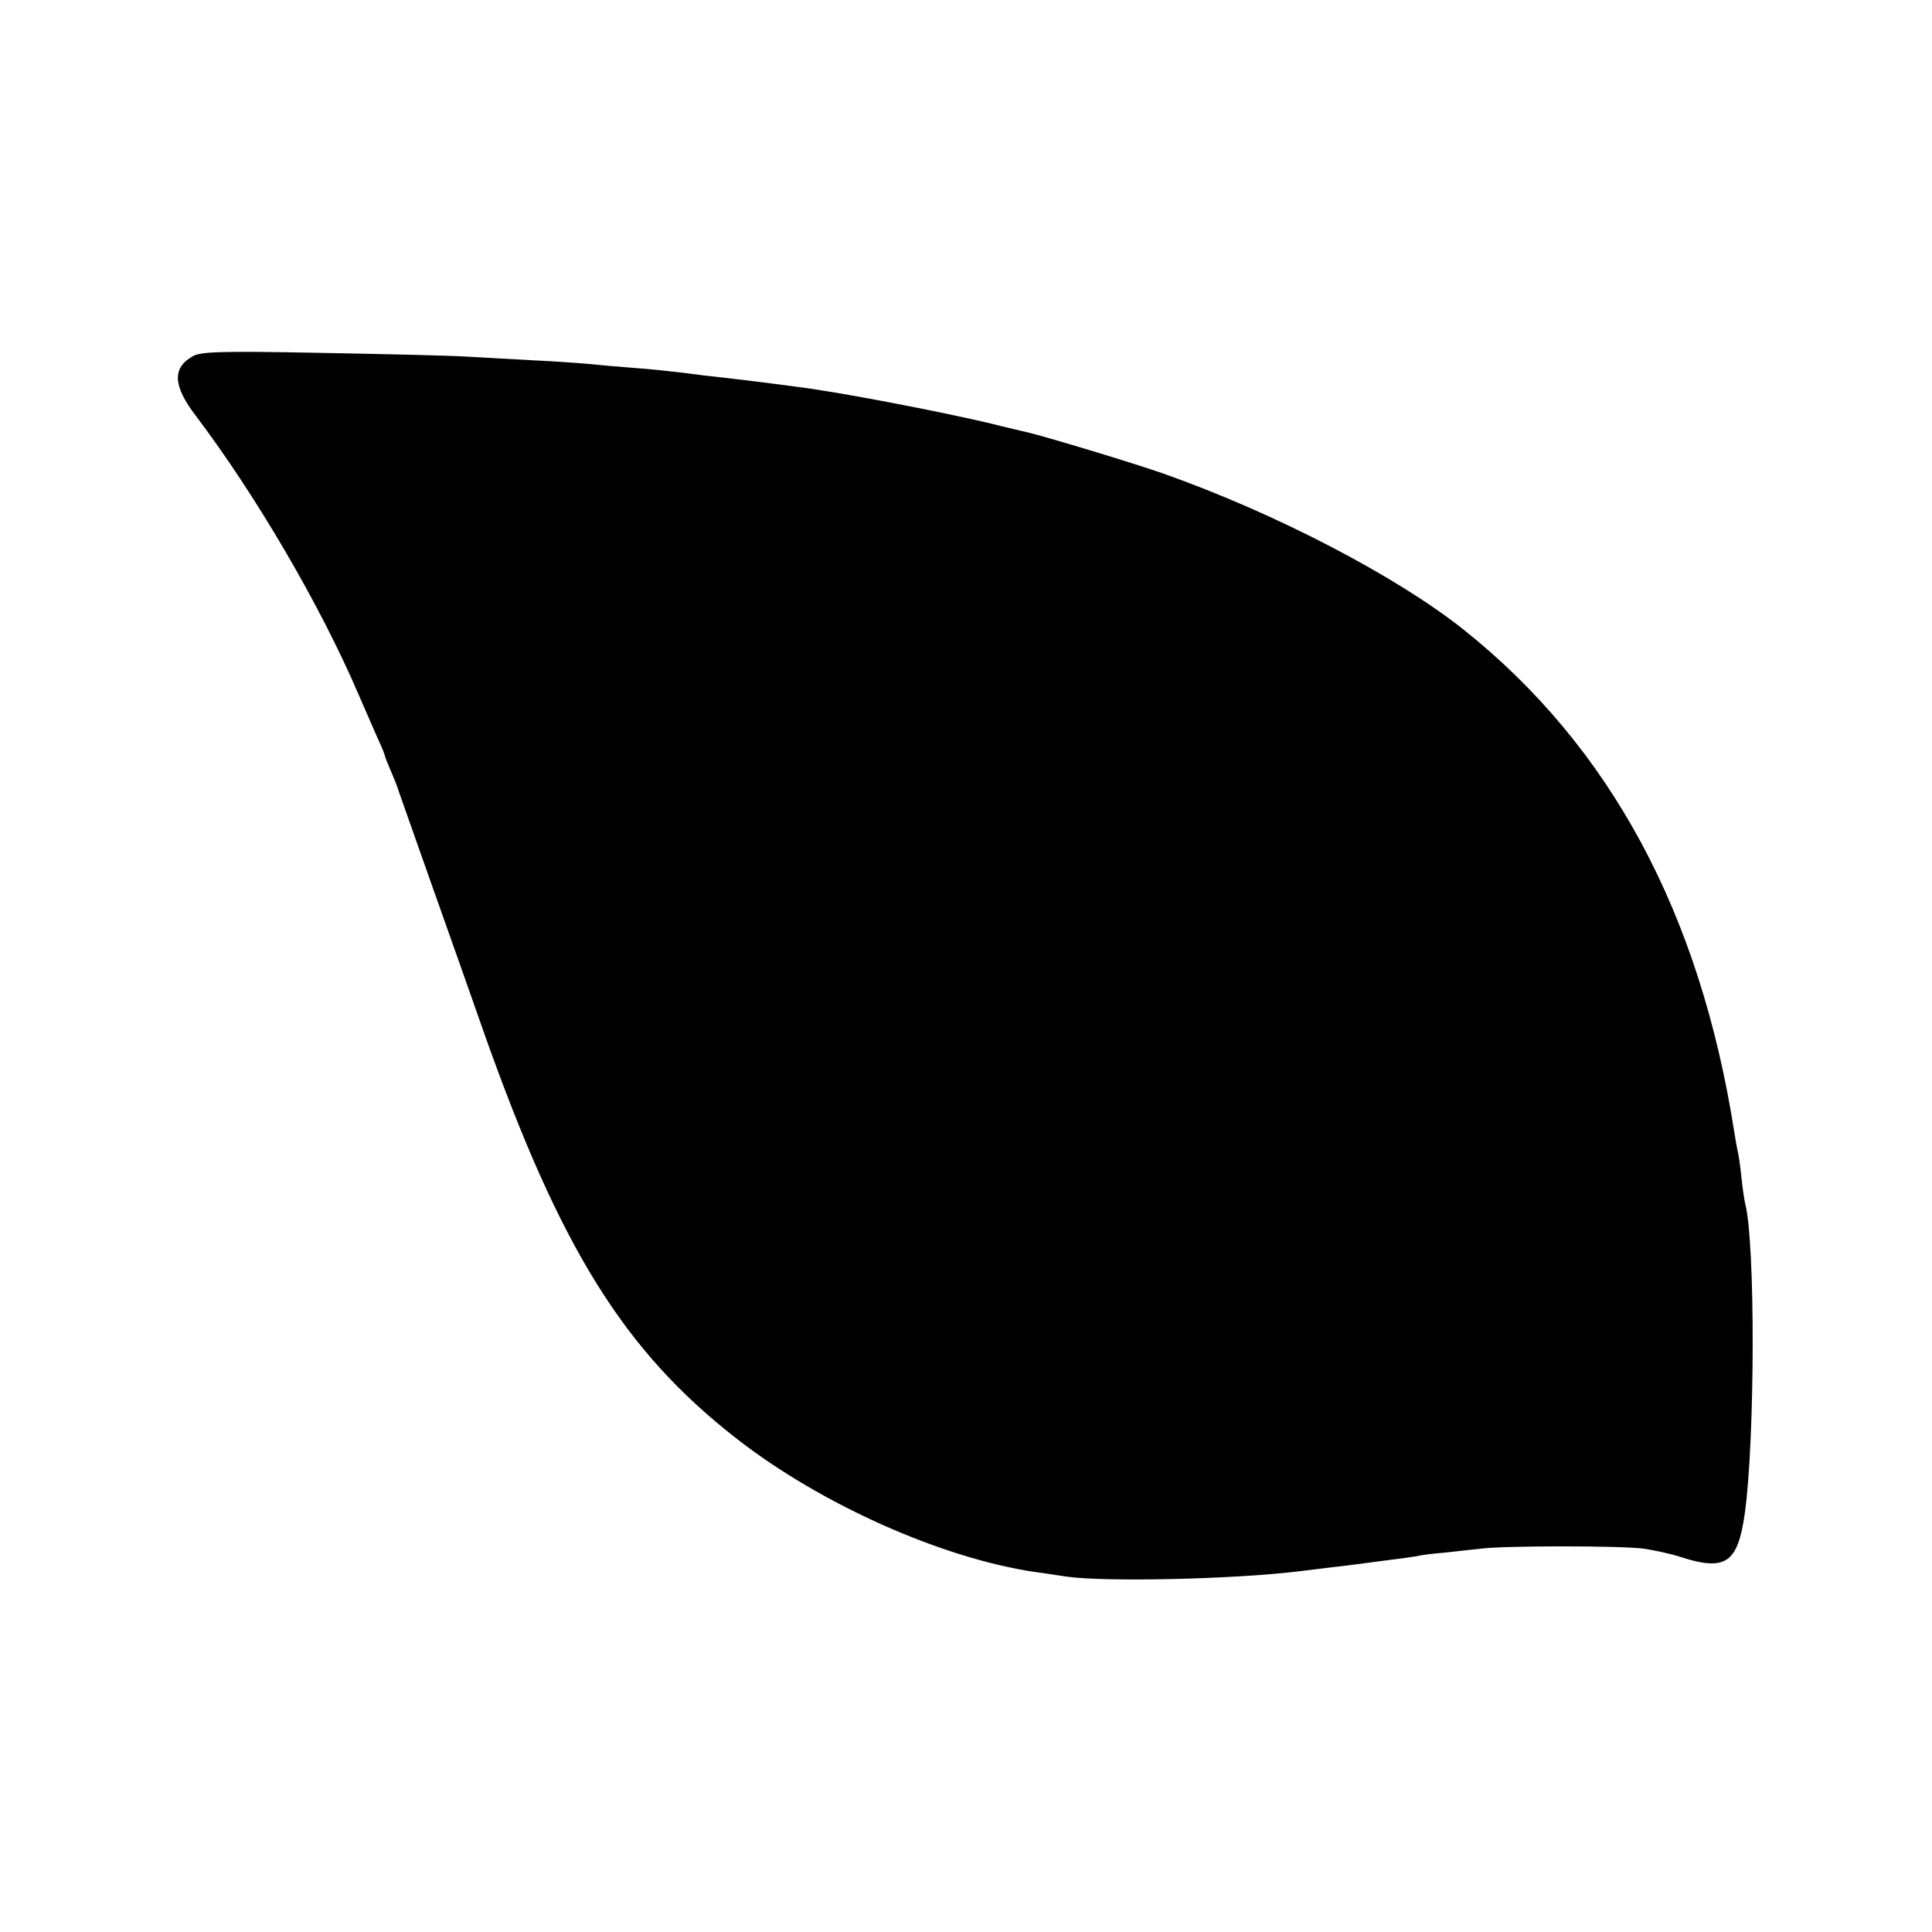 <?xml version="1.0" standalone="no"?>
<!DOCTYPE svg PUBLIC "-//W3C//DTD SVG 20010904//EN"
 "http://www.w3.org/TR/2001/REC-SVG-20010904/DTD/svg10.dtd">
<svg version="1.0" xmlns="http://www.w3.org/2000/svg"
 width="512pt" height="512pt" viewBox="0 0 512 512"
 preserveAspectRatio="xMidYMid meet">
<g transform="translate(0,512) scale(0.1,-0.1)"
fill="#000000" stroke="none">
<path d="M511 4176 c-55 -31 -53 -78 8 -158 158 -209 329 -500 431 -738 18
-41 41 -94 51 -117 11 -23 19 -44 19 -46 0 -3 8 -22 17 -43 9 -22 18 -43 19
-49 2 -5 42 -120 90 -255 48 -135 109 -308 136 -385 203 -574 372 -846 672
-1079 221 -172 540 -315 789 -352 18 -2 55 -8 82 -12 103 -15 441 -7 610 13
17 2 57 7 90 11 70 8 72 9 150 19 33 4 69 9 80 11 11 3 43 7 70 9 28 3 72 8
100 11 65 8 366 8 430 0 28 -4 70 -13 95 -21 123 -40 155 -19 174 115 27 197
28 715 1 820 -2 8 -7 40 -10 70 -3 30 -8 62 -10 70 -2 8 -6 31 -9 50 -91 581
-329 1022 -718 1332 -179 142 -498 308 -795 413 -83 29 -315 99 -363 110 -8 2
-53 12 -100 24 -132 31 -391 81 -501 95 -105 14 -179 23 -254 31 -27 4 -63 8
-80 10 -16 2 -64 7 -105 10 -41 3 -97 8 -125 11 -27 2 -90 7 -140 9 -49 3
-130 7 -180 10 -49 3 -227 7 -395 10 -252 5 -309 3 -329 -9z"/>
</g>
</svg>
